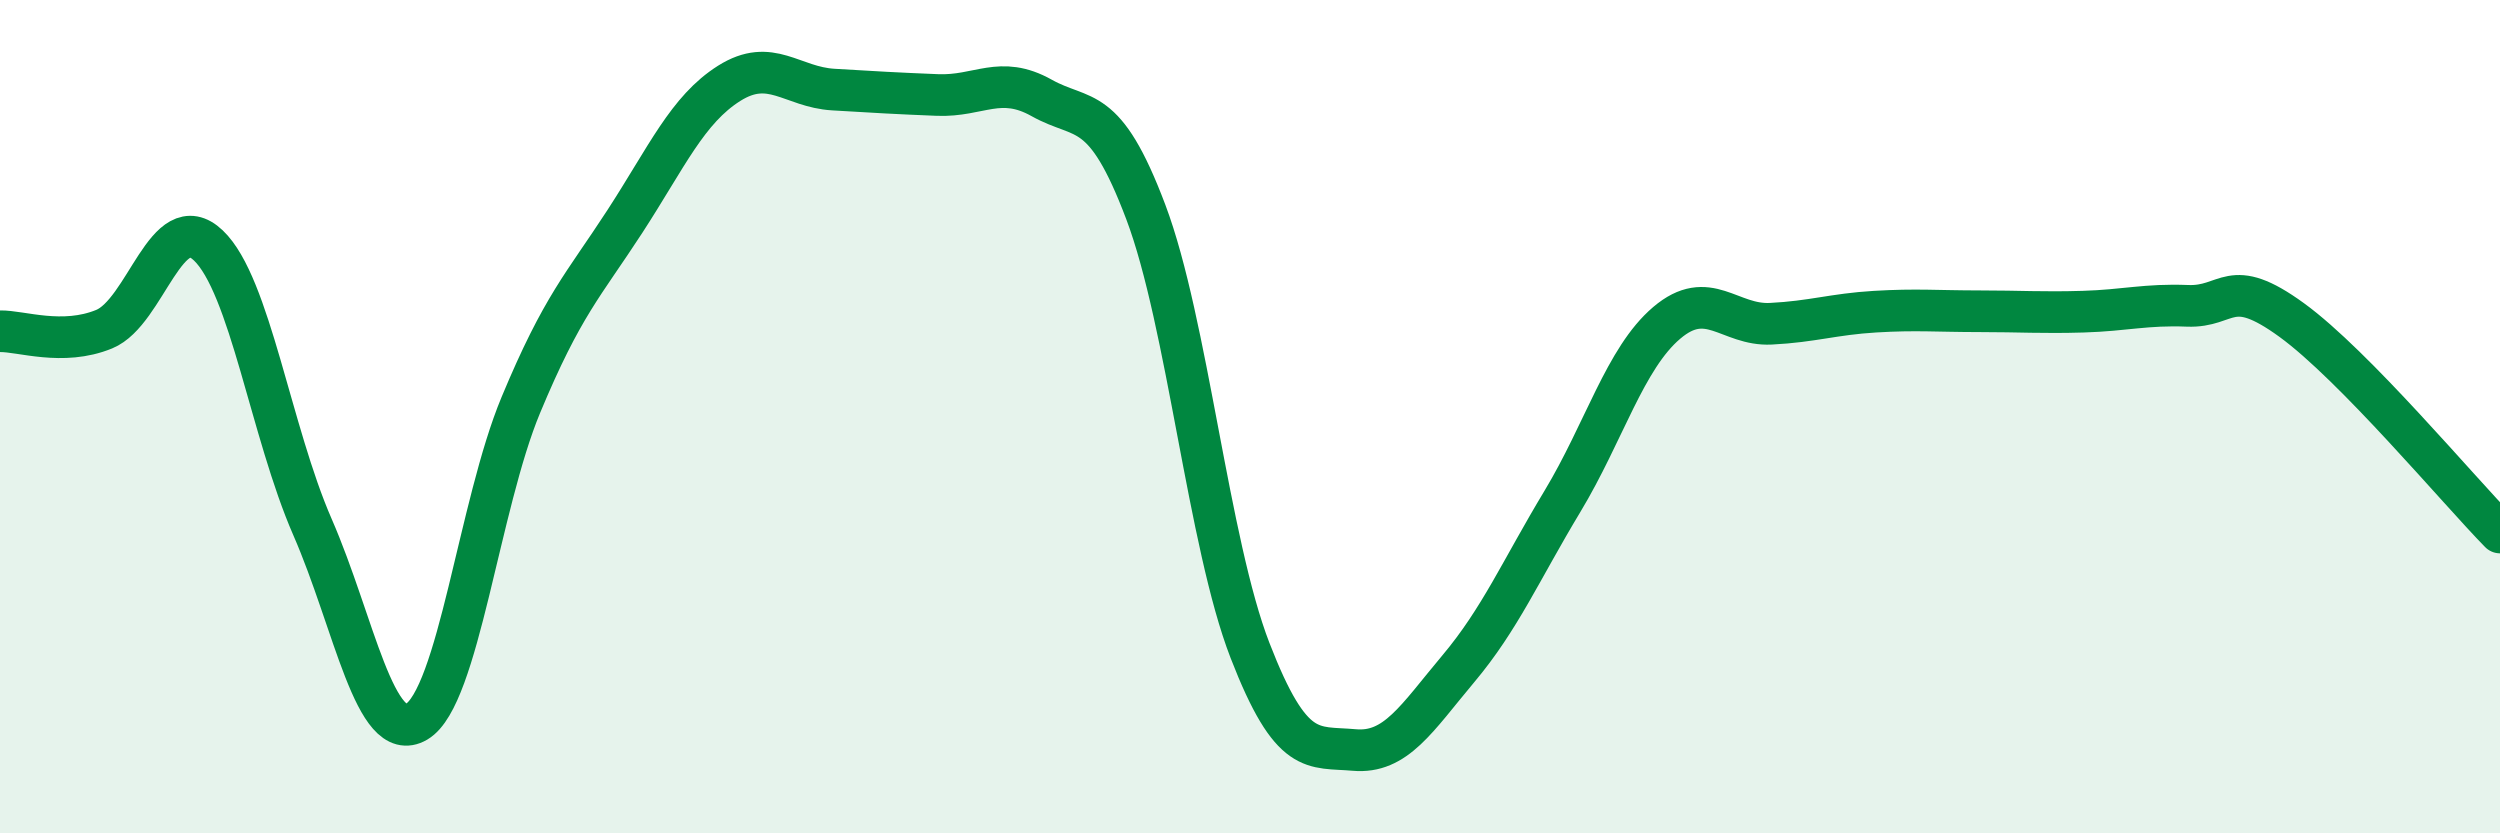 
    <svg width="60" height="20" viewBox="0 0 60 20" xmlns="http://www.w3.org/2000/svg">
      <path
        d="M 0,7.95 C 0.5,7.94 1.5,8.31 2.5,7.9 C 3.5,7.49 4,4.94 5,5.89 C 6,6.84 6.5,10.36 7.5,12.65 C 8.5,14.94 9,17.91 10,17.32 C 11,16.73 11.5,12.12 12.5,9.72 C 13.5,7.32 14,6.85 15,5.31 C 16,3.77 16.5,2.63 17.5,2 C 18.5,1.37 19,2.09 20,2.15 C 21,2.21 21.5,2.24 22.5,2.28 C 23.5,2.32 24,1.79 25,2.35 C 26,2.91 26.5,2.44 27.5,5.09 C 28.5,7.74 29,13.03 30,15.61 C 31,18.19 31.5,17.91 32.5,18 C 33.5,18.09 34,17.24 35,16.05 C 36,14.86 36.5,13.69 37.5,12.03 C 38.5,10.37 39,8.6 40,7.75 C 41,6.9 41.5,7.82 42.5,7.77 C 43.5,7.72 44,7.54 45,7.48 C 46,7.42 46.5,7.47 47.5,7.47 C 48.5,7.47 49,7.51 50,7.48 C 51,7.45 51.5,7.3 52.5,7.34 C 53.5,7.38 53.5,6.59 55,7.68 C 56.5,8.77 59,11.76 60,12.78L60 20L0 20Z"
        fill="#008740"
        opacity="0.1"
        stroke-linecap="round"
        stroke-linejoin="round"
      />
      <path
        d="M 0,7.95 C 0.5,7.94 1.5,8.31 2.5,7.9 C 3.5,7.49 4,4.94 5,5.89 C 6,6.84 6.5,10.36 7.5,12.65 C 8.5,14.94 9,17.91 10,17.32 C 11,16.73 11.5,12.12 12.5,9.72 C 13.5,7.32 14,6.85 15,5.31 C 16,3.77 16.5,2.63 17.5,2 C 18.5,1.37 19,2.09 20,2.15 C 21,2.21 21.5,2.24 22.5,2.28 C 23.5,2.32 24,1.79 25,2.35 C 26,2.91 26.5,2.44 27.5,5.09 C 28.5,7.74 29,13.03 30,15.61 C 31,18.19 31.5,17.91 32.5,18 C 33.5,18.09 34,17.24 35,16.05 C 36,14.86 36.5,13.69 37.5,12.03 C 38.5,10.37 39,8.6 40,7.75 C 41,6.9 41.5,7.82 42.5,7.77 C 43.5,7.72 44,7.54 45,7.48 C 46,7.42 46.5,7.47 47.5,7.47 C 48.5,7.47 49,7.51 50,7.48 C 51,7.45 51.5,7.3 52.5,7.34 C 53.5,7.38 53.5,6.59 55,7.68 C 56.5,8.77 59,11.76 60,12.78"
        stroke="#008740"
        stroke-width="1"
        fill="none"
        stroke-linecap="round"
        stroke-linejoin="round"
      />
    </svg>
  
